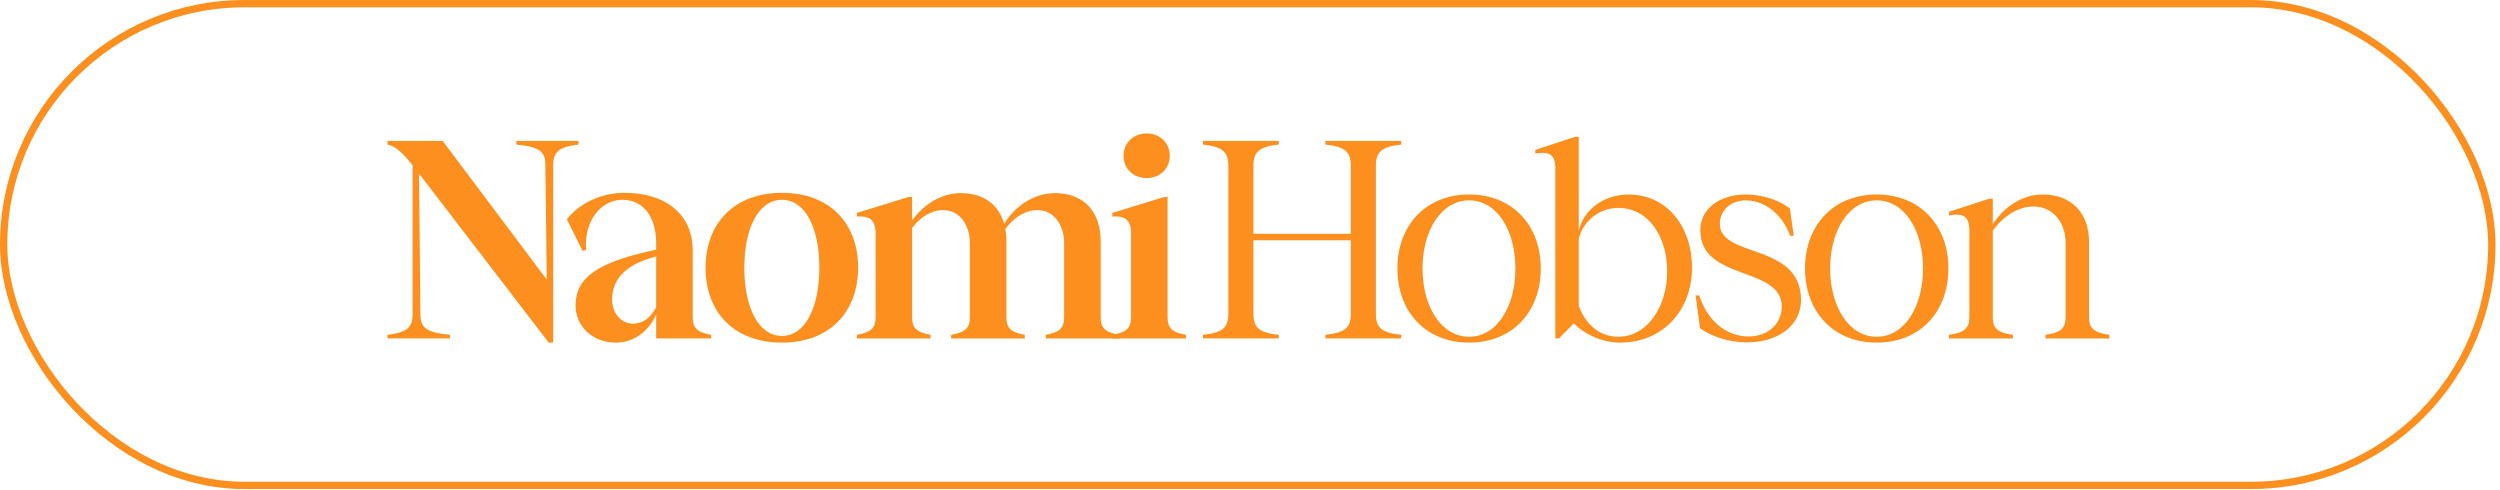<svg width="342" height="67" viewBox="0 0 342 67" fill="none" xmlns="http://www.w3.org/2000/svg">
<path d="M266.623 45.802C268.721 45.535 269.408 44.848 269.408 43.436V31.569C269.408 29.547 268.531 29.127 266.623 29.47V28.974L272.117 27.181H272.613V30.653C274.292 28.135 276.773 26.608 279.444 26.608C283.336 26.608 285.778 29.089 285.778 33.057V43.436C285.778 44.848 286.465 45.535 288.563 45.802V46.298H279.825V45.802C281.924 45.535 282.572 44.848 282.572 43.436V33.21C282.572 30.462 280.855 28.249 278.184 28.249C276.048 28.249 273.987 29.623 272.613 31.569V43.436C272.613 44.848 273.262 45.535 275.361 45.802V46.298H266.623V45.802Z" fill="#FD8F1F"/>
<path d="M256.734 46.87C250.819 46.87 246.927 42.673 246.927 36.72C246.927 30.806 250.819 26.608 256.734 26.608C262.648 26.608 266.54 30.806 266.54 36.72C266.54 42.673 262.648 46.87 256.734 46.87ZM250.362 36.72C250.362 41.986 252.956 46.069 256.734 46.069C260.511 46.069 263.068 41.986 263.068 36.72C263.068 31.454 260.511 27.41 256.734 27.41C252.956 27.41 250.362 31.492 250.362 36.72Z" fill="#FD8F1F"/>
<path d="M239.014 46.832C236.648 46.832 234.358 46.145 232.565 44.924L231.955 40.421H232.451C233.595 43.894 236.114 46.031 239.243 46.031C241.799 46.031 243.745 44.313 243.745 41.948C243.745 36.377 232.603 38.475 232.603 31.531C232.603 28.516 235.236 26.608 238.899 26.608C241.036 26.608 243.402 27.372 244.852 28.516L245.386 32.256H244.89C243.898 29.47 241.532 27.41 238.823 27.41C236.686 27.41 235.274 28.86 235.274 30.615C235.274 35.346 246.378 33.172 246.378 41.032C246.378 44.657 243.097 46.832 239.014 46.832Z" fill="#FD8F1F"/>
<path d="M212.77 23.136C212.77 21.114 212.007 20.694 210.023 20.999V20.503L215.479 18.71H215.975V31.492C216.7 28.669 219.371 26.608 222.805 26.608C227.995 26.608 231.467 30.958 231.467 36.606C231.467 42.596 227.346 46.87 221.622 46.87C219.028 46.87 216.624 45.611 215.288 44.237L213.266 46.297H212.77V23.136ZM215.975 41.833C216.776 44.084 218.608 46.069 221.394 46.069C225.286 46.069 228.071 42.024 228.071 37.102C228.071 32.294 225.438 28.44 221.394 28.44C218.646 28.44 216.509 30.386 215.975 32.675V41.833Z" fill="#FD8F1F"/>
<path d="M200.973 46.87C195.059 46.87 191.167 42.673 191.167 36.72C191.167 30.806 195.059 26.608 200.973 26.608C206.888 26.608 210.78 30.806 210.78 36.72C210.78 42.673 206.888 46.87 200.973 46.87ZM194.601 36.72C194.601 41.986 197.196 46.069 200.973 46.069C204.751 46.069 207.307 41.986 207.307 36.72C207.307 31.454 204.751 27.41 200.973 27.41C197.196 27.41 194.601 31.492 194.601 36.72Z" fill="#FD8F1F"/>
<path d="M188.221 42.978C188.221 44.847 189.06 45.534 191.693 45.801V46.297H181.314V45.801C183.947 45.534 184.787 44.847 184.787 42.978V32.866H171.47V42.978C171.47 44.847 172.309 45.534 174.942 45.801V46.297H164.563V45.801C167.196 45.534 168.035 44.847 168.035 42.978V22.64C168.035 20.77 167.196 20.045 164.563 19.778V19.282H174.942V19.778C172.309 20.045 171.47 20.77 171.47 22.64V31.988H184.787V22.64C184.787 20.77 183.947 20.045 181.314 19.778V19.282H191.693V19.778C189.06 20.045 188.221 20.77 188.221 22.64V42.978Z" fill="#FD8F1F"/>
<path d="M152.168 45.802C154.191 45.458 154.725 44.809 154.725 43.398V31.874C154.725 29.966 153.733 29.508 152.168 29.623V29.127L159.228 26.952H159.724V43.398C159.724 44.809 160.258 45.458 162.242 45.802V46.298H152.168V45.802ZM156.862 24.357C155.068 24.357 153.695 23.098 153.695 21.305C153.695 19.549 155.068 18.252 156.862 18.252C158.655 18.252 160.029 19.549 160.029 21.305C160.029 23.098 158.655 24.357 156.862 24.357Z" fill="#FD8F1F"/>
<path d="M143.056 45.802C145.04 45.458 145.574 44.81 145.574 43.398V33.248C145.574 30.959 144.315 28.745 141.911 28.745C140.194 28.745 138.629 29.814 137.523 31.34C137.637 31.874 137.675 32.408 137.675 32.981V43.398C137.675 44.81 138.21 45.458 140.194 45.802V46.298H130.12V45.802C132.143 45.458 132.677 44.81 132.677 43.398V33.248C132.677 30.959 131.418 28.745 129.014 28.745C127.373 28.745 125.847 29.737 124.778 31.187V43.398C124.778 44.81 125.312 45.458 127.297 45.802V46.298H117.223V45.802C119.245 45.458 119.78 44.81 119.78 43.398V31.874C119.78 29.966 118.787 29.509 117.223 29.623V29.127L124.282 26.952H124.778V30.157C126.419 27.829 128.937 26.418 131.418 26.418C134.585 26.418 136.645 28.02 137.37 30.615C138.973 27.982 141.682 26.418 144.315 26.418C148.321 26.418 150.573 29.012 150.573 32.981V43.398C150.573 44.81 151.107 45.458 153.129 45.802V46.298H143.056V45.802Z" fill="#FD8F1F"/>
<path d="M106.975 46.87C100.412 46.87 96.52 42.711 96.52 36.644C96.52 30.576 100.412 26.379 106.975 26.379C113.5 26.379 117.392 30.538 117.392 36.605C117.392 42.672 113.5 46.87 106.975 46.87ZM101.824 36.644C101.824 42.024 103.732 45.954 106.975 45.954C110.18 45.954 112.088 42.024 112.088 36.605C112.088 31.225 110.18 27.333 106.975 27.333C103.732 27.333 101.824 31.263 101.824 36.644Z" fill="#FD8F1F"/>
<path d="M84.231 46.87C81.141 46.87 78.737 44.695 78.737 41.795C78.737 37.903 81.866 35.919 89.039 34.316L89.764 34.163V33.248C89.764 29.775 88.085 27.333 85.147 27.333C82.133 27.333 79.843 30.348 80.187 34.201L79.691 34.316L77.554 30.004C79.004 28.058 81.98 26.379 85.414 26.379C90.947 26.379 94.763 29.203 94.763 34.278V43.397C94.763 44.809 95.297 45.458 97.281 45.801V46.297H89.764V43.016C88.772 45.267 86.788 46.87 84.231 46.87ZM83.736 40.917C83.736 42.863 84.957 44.275 86.597 44.275C88.085 44.275 89.116 43.283 89.764 42.024V35.079L89.116 35.27C85.3 36.376 83.736 38.475 83.736 40.917Z" fill="#FD8F1F"/>
<path d="M57.512 42.978C57.512 44.809 58.275 45.496 61.557 45.801V46.297H53.01V45.801C55.642 45.496 56.444 44.809 56.444 42.978V22.602C54.879 20.694 54.04 19.969 53.01 19.778V19.282H60.565L74.797 38.246L74.607 22.602C74.607 20.77 73.882 20.083 70.638 19.778V19.282H79.147V19.778C76.514 20.083 75.675 20.77 75.675 22.602V46.87H75.064L57.321 23.746L57.512 42.978Z" fill="#FD8F1F"/>
<rect x="0.5" y="0.5" width="340.382" height="65.903" rx="32.951" stroke="#FD8F1F"/>
</svg>
